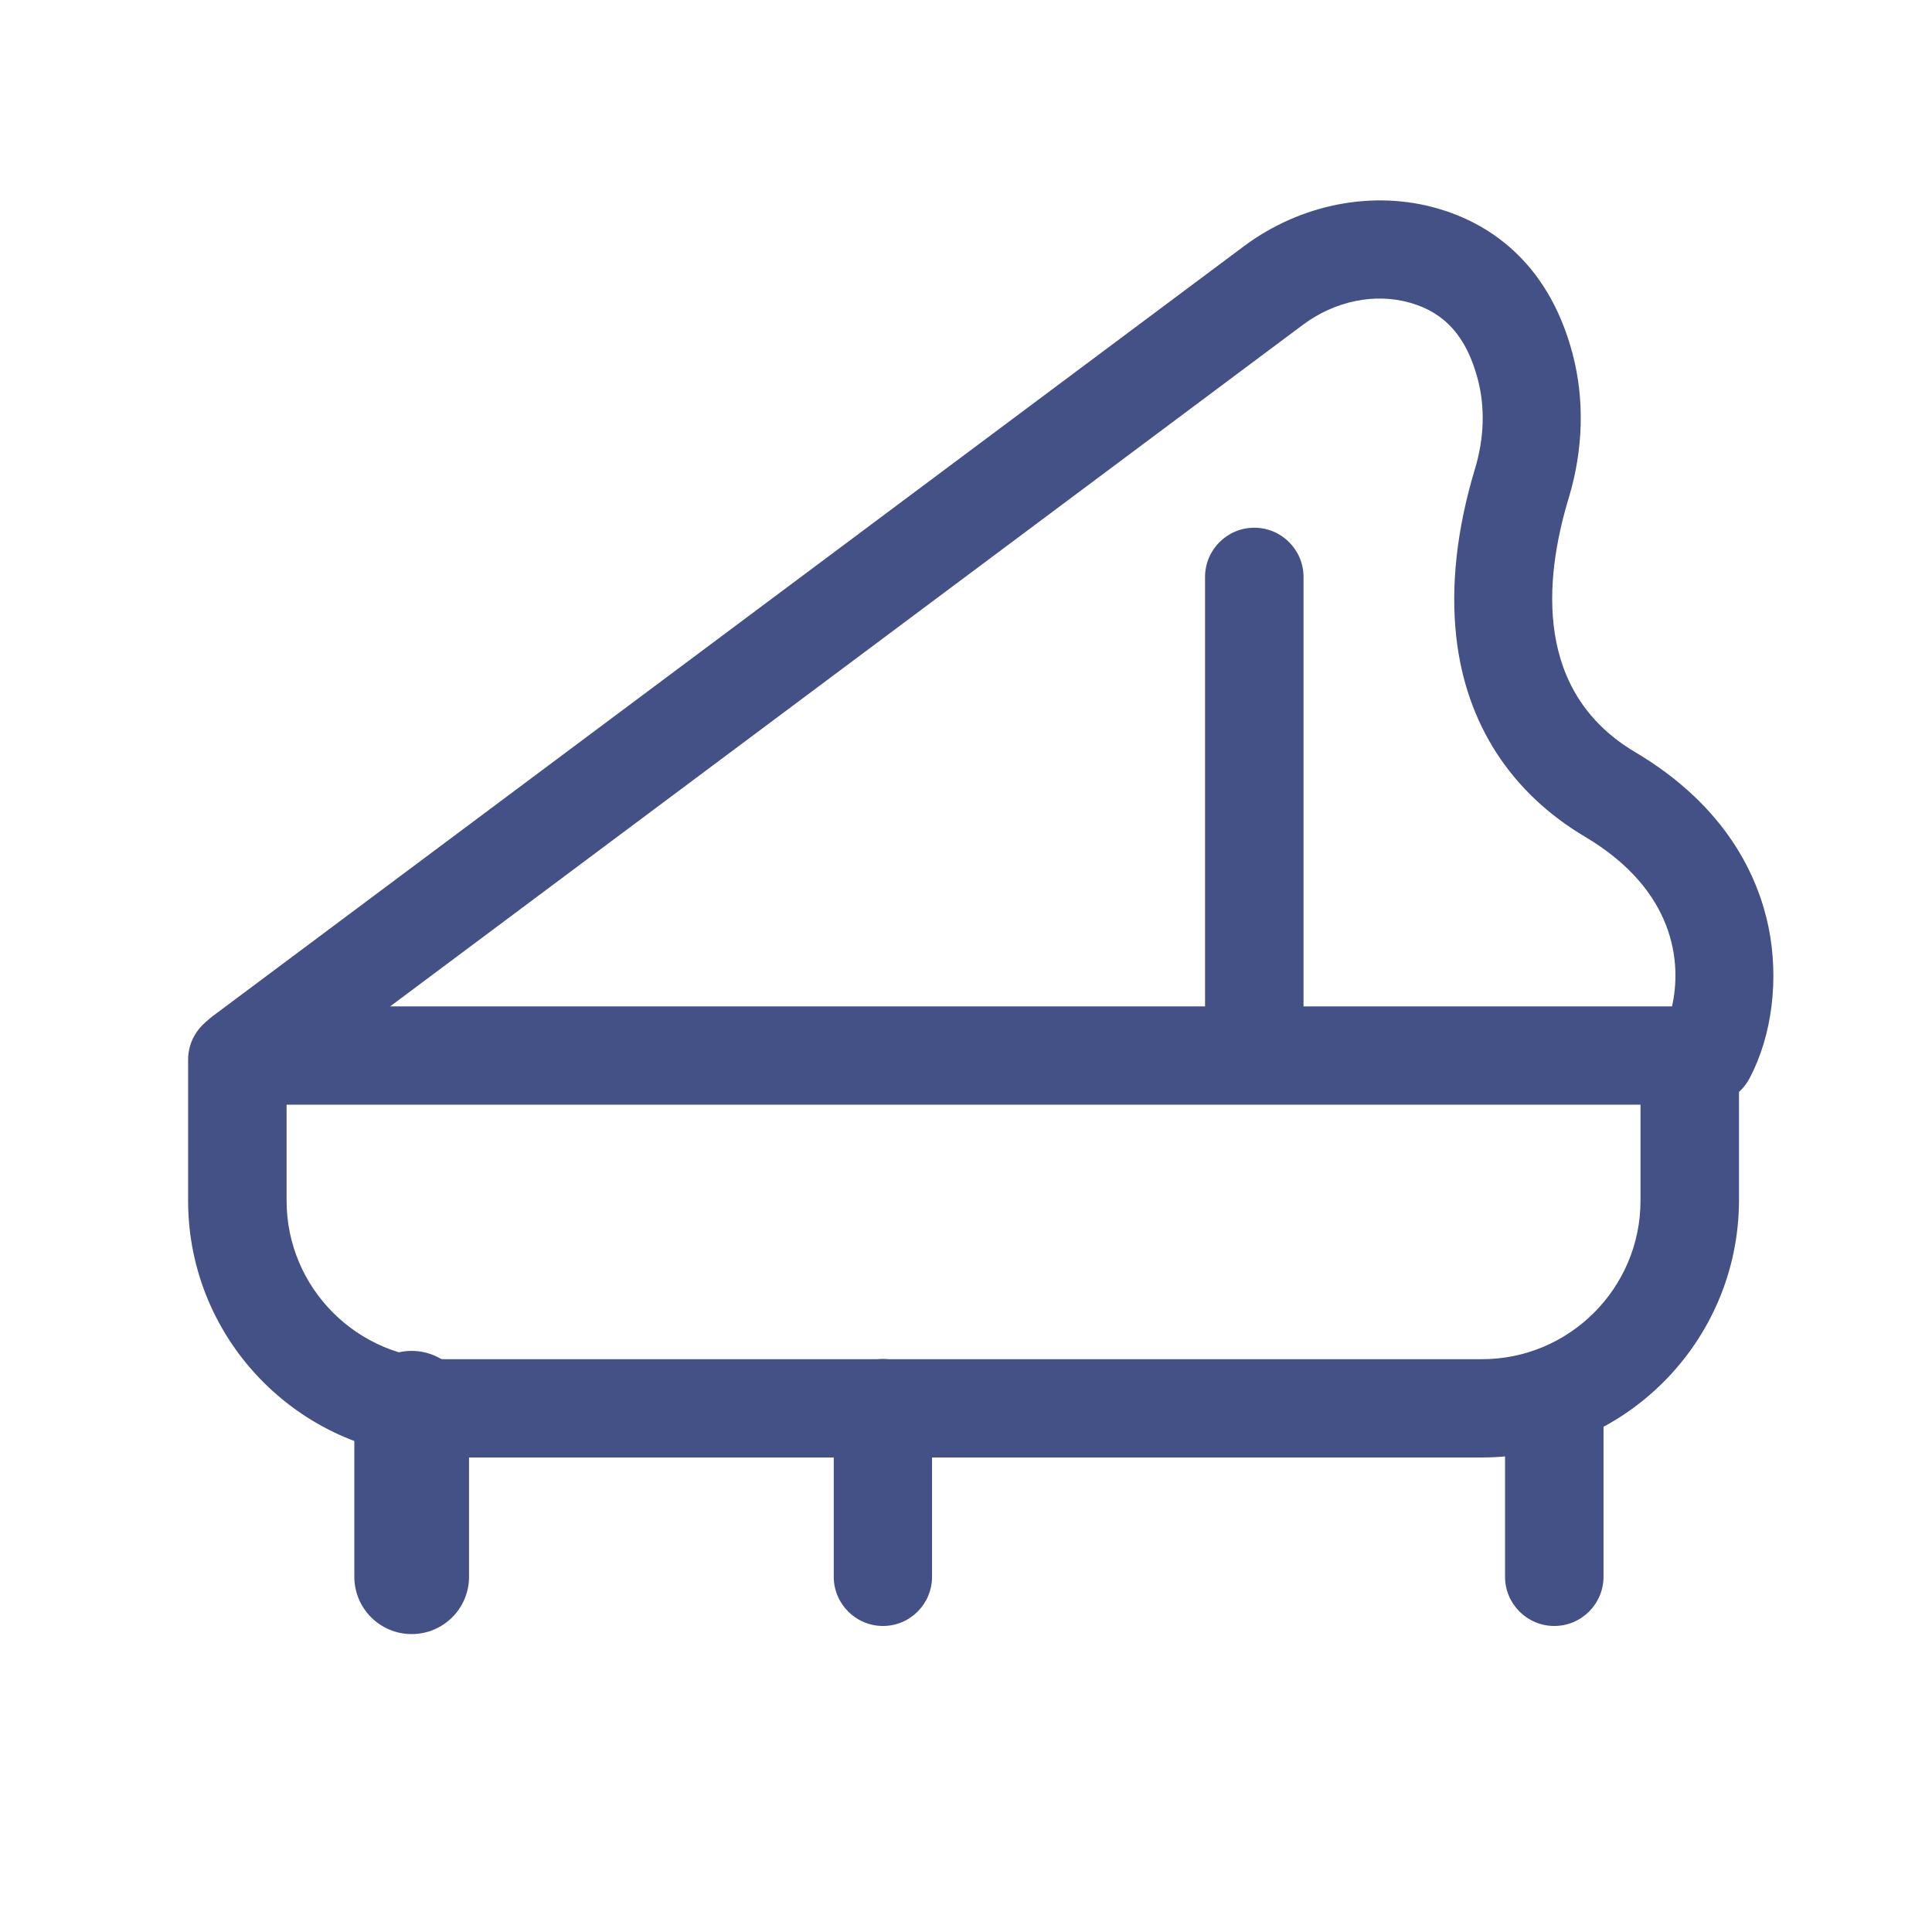 <?xml version="1.0" standalone="no"?><!DOCTYPE svg PUBLIC "-//W3C//DTD SVG 1.1//EN" "http://www.w3.org/Graphics/SVG/1.1/DTD/svg11.dtd"><svg t="1667898453521" class="icon" viewBox="0 0 1024 1024" version="1.1" xmlns="http://www.w3.org/2000/svg" p-id="1638" xmlns:xlink="http://www.w3.org/1999/xlink" width="120" height="120"><path d="M664.8 566.6c-14.4 0-26.1-11.7-26.1-26.1V305.8c0-14.4 11.7-26.1 26.1-26.1s26.1 11.7 26.1 26.1v234.7c0 14.4-11.7 26.1-26.1 26.1z" fill="#445187" p-id="1639"></path><path d="M904.3 585.5h-776c-11.2 0-21.2-7.2-24.7-17.8-3.5-10.7 0.1-22.4 9.1-29.1l546.6-408.1c30.1-22.4 68.5-29.9 102.7-20 25.3 7.3 58.2 26.7 71.5 77 6.4 24.3 5.7 50.7-2 76.3-13.4 44.1-18.1 103.2 35.1 134.8 48.6 28.8 65.2 66.2 70.7 92.5 5.7 27.7 2 57.8-10 80.4-4.5 8.6-13.4 14-23 14z m-697.5-52.1h679.4c5.2-22.9 1.9-61.4-46.1-89.9-39.4-23.4-63-59.9-68.2-105.5-3.1-27.3 0.2-57.4 9.8-89.3 5-16.4 5.5-32.9 1.5-47.9-5.9-22.2-17.2-35-35.7-40.3-18.7-5.4-40-1-57 11.7L206.8 533.4z" fill="#445187" p-id="1640"></path><path d="M785.4 772.5H235.8c-75.1 0-136.1-61.1-136.1-136.1v-74.7c0-14.4 11.7-26.1 26.1-26.1 14.4 0 26.1 11.7 26.1 26.1v74.7c0 46.3 37.7 84 84 84h549.6c46.3 0 84-37.7 84-84v-74.7c0-14.4 11.7-26.1 26.1-26.1s26.1 11.7 26.1 26.1v74.7c-0.2 75-61.2 136.1-136.3 136.1z" fill="#445187" p-id="1641"></path><path d="M218.2 866.1c-16.8 0-30.4-13.6-30.4-30.4v-89.3c0-16.8 13.6-30.4 30.4-30.4s30.4 13.6 30.4 30.4v89.3c0 16.8-13.6 30.4-30.4 30.4zM468 861.8c-14.4 0-26.1-11.7-26.1-26.1v-89.3c0-14.4 11.7-26.1 26.1-26.1s26 11.7 26 26.1v89.3c0 14.4-11.6 26.1-26 26.1zM823.8 861.8c-14.4 0-26.1-11.7-26.1-26.1v-89.3c0-14.4 11.7-26.1 26.1-26.1 14.4 0 26.1 11.7 26.1 26.1v89.3c0 14.4-11.7 26.1-26.1 26.1z" fill="#445187" p-id="1642"></path></svg>